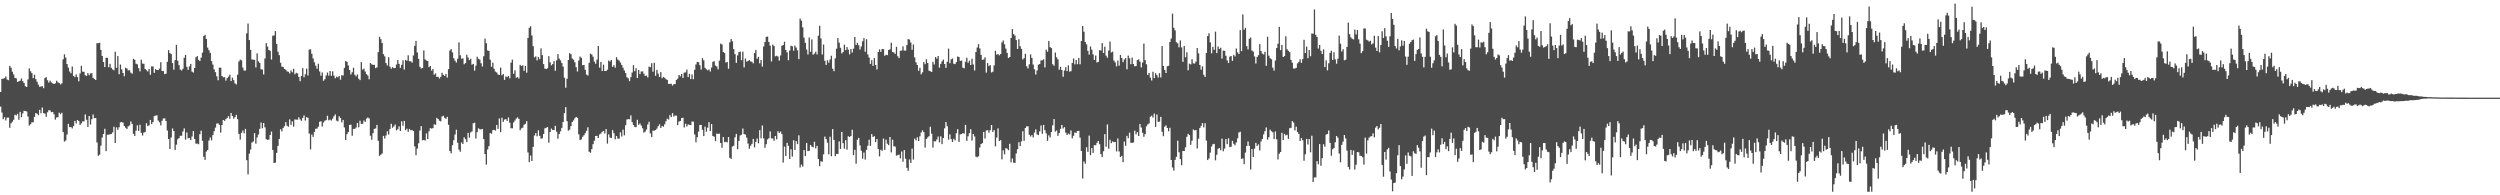 <?xml version="1.0" encoding="UTF-8"?>
<svg xmlns="http://www.w3.org/2000/svg" width="1920" height="150">
  <path d="M0 70.672h1v11.217H0zM1 60.534h1v25.882H1zM2 60.392h1v31.217H2zM3 59.983h1v30.017H3zM4 58.723h1v33.792H4zM5 61.084h1v29.283H5zM6 61.613h1v28.693H6zM7 50.542h1v47.599H7zM8 51.967h1v42.776H8zM9 55.056h1v38.415H9zM10 57.121h1v34.885H10zM11 59.805h1v28.315H11zM12 60.204h1v28.498H12zM13 62.916h1v24.504H13zM14 62.359h1v29.584H14zM15 61.960h1v23.957H15zM16 60.249h1v29.795H16zM17 62.312h1v24.793H17zM18 63.743h1v21.346H18zM19 66.241h1v19.057H19zM20 66.818h1v18.795H20zM21 60.993h1v28.513H21zM22 52.488h1v43.943H22zM23 54.728h1v40.711H23zM24 56.151h1v37.811H24zM25 59.992h1v33.953H25zM26 57.325h1v32.455H26zM27 60.752h1v26.106H27zM28 62.749h1v24.646H28zM29 65.043h1v23.434H29zM30 66.642h1v17.755H30zM31 66.382h1v20.620H31zM32 66.219h1v16.350H32zM33 67.754h1v19.205H33zM34 60.025h1v27.199H34zM35 59.242h1v30.481H35zM36 61.630h1v24.574H36zM37 63.420h1v21.204H37zM38 61.966h1v22.893H38zM39 63.269h1v22.876H39zM40 63.990h1v21.952H40zM41 64.494h1v23.246H41zM42 63.943h1v27.920H42zM43 62.015h1v28.216H43zM44 63.246h1v26.739H44zM45 63.805h1v22.715H45zM46 64.823h1v22.900H46zM47 64.050h1v22.515H47zM48 45.560h1v55.844H48zM49 41.733h1v67.000H49zM50 44.236h1v63.706H50zM51 49.200h1v54.139H51zM52 51.932h1v43.174H52zM53 54.884h1v42.752H53zM54 56.248h1v41.347H54zM55 51.028h1v47.613H55zM56 58.277h1v38.564H56zM57 59.261h1v33.628H57zM58 57.132h1v37.712H58zM59 59.227h1v32.930H59zM60 62.414h1v30.533H60zM61 56.430h1v39.573H61zM62 50.519h1v44.273H62zM63 55.015h1v38.212H63zM64 55.171h1v37.993H64zM65 57.805h1v30.080H65zM66 58.311h1v33.671H66zM67 56.098h1v41.373H67zM68 57.730h1v31.369H68zM69 56.394h1v39.260H69zM70 56.202h1v35.356H70zM71 59.756h1v28.172H71zM72 60.673h1v30.128H72zM73 61.428h1v29.135H73zM74 33.223h1v76.202H74zM75 33.113h1v86.531H75zM76 32.800h1v85.972H76zM77 38.310h1v73.575H77zM78 42.957h1v62.646H78zM79 47.610h1v55.315H79zM80 51.482h1v47.431H80zM81 44.344h1v71.741H81zM82 44.485h1v59.026H82zM83 51.671h1v51.769H83zM84 49.056h1v54.060H84zM85 52.084h1v50.764H85zM86 53.305h1v48.432H86zM87 53.965h1v43.394H87zM88 39.749h1v70.076H88zM89 52.091h1v45.734H89zM90 43.061h1v56.700H90zM91 56.984h1v40.780H91zM92 49.537h1v44.425H92zM93 53.312h1v40.391H93zM94 56.086h1v38.131H94zM95 58.499h1v38.274H95zM96 52.032h1v46.044H96zM97 52.605h1v46.392H97zM98 54.123h1v42.965H98zM99 53.875h1v42.490H99zM100 55.766h1v37.497H100zM101 56.603h1v38.562H101zM102 45.181h1v57.650H102zM103 45.944h1v58.469H103zM104 48.933h1v51.445H104zM105 49.422h1v46.831H105zM106 52.374h1v48.159H106zM107 54.813h1v40.983H107zM108 45.851h1v56.156H108zM109 48.792h1v55.296H109zM110 48.999h1v52.867H110zM111 52.946h1v48.354H111zM112 53.888h1v40.786H112zM113 54.870h1v41.925H113zM114 52.990h1v43.249H114zM115 57.381h1v34.744H115zM116 50.969h1v44.330H116zM117 51.036h1v42.690H117zM118 55.978h1v33.218H118zM119 53.021h1v35.779H119zM120 53.828h1v34.705H120zM121 53.820h1v38.772H121zM122 52.670h1v41.306H122zM123 47.782h1v48.541H123zM124 54.453h1v38.311H124zM125 54.645h1v36.317H125zM126 56.922h1v33.939H126zM127 56.503h1v36.404H127zM128 47.475h1v52.749H128zM129 38.478h1v68.264H129zM130 40.768h1v73.657H130zM131 41.536h1v64.041H131zM132 48.416h1v50.259H132zM133 53.523h1v47.073H133zM134 46.198h1v68.887H134zM135 34.448h1v76.674H135zM136 46.587h1v60.399H136zM137 50.060h1v55.952H137zM138 53.431h1v50.862H138zM139 54.124h1v50.119H139zM140 52.847h1v48.119H140zM141 44.405h1v54.188H141zM142 42.187h1v65.080H142zM143 51.279h1v50.456H143zM144 53.638h1v52.541H144zM145 51.015h1v54.899H145zM146 49.112h1v58.484H146zM147 54.987h1v49.863H147zM148 55.714h1v44.959H148zM149 52.249h1v54.434H149zM150 43.994h1v66.340H150zM151 43.080h1v67.206H151zM152 45.914h1v64.861H152zM153 46.892h1v56.202H153zM154 44.244h1v56.125H154zM155 40.381h1v67.741H155zM156 27.721h1v92.723H156zM157 26.722h1v96.077H157zM158 29.898h1v86.490H158zM159 36.578h1v78.657H159zM160 38.573h1v69.384H160zM161 40.674h1v64.933H161zM162 46.935h1v60.834H162zM163 49.539h1v54.219H163zM164 53.284h1v47.497H164zM165 55.375h1v42.637H165zM166 58.569h1v36.342H166zM167 61.643h1v33.051H167zM168 51.912h1v43.984H168zM169 52.012h1v49.849H169zM170 58.411h1v37.581H170zM171 59.361h1v32.793H171zM172 59.243h1v33.586H172zM173 61.885h1v29.588H173zM174 60.025h1v30.521H174zM175 58.884h1v30.313H175zM176 57.368h1v33.806H176zM177 62.254h1v24.544H177zM178 59.639h1v29.425H178zM179 61.551h1v29.558H179zM180 63.997h1v25.993H180zM181 64.793h1v23.442H181zM182 57.352h1v34.180H182zM183 47.185h1v55.672H183zM184 45.764h1v61.449H184zM185 46.346h1v55.705H185zM186 51.908h1v48.361H186zM187 54.207h1v48.175H187zM188 54.186h1v44.779H188zM189 25.590h1v97.424H189zM190 18.079h1v115.836H190zM191 30.771h1v87.235H191zM192 38.323h1v76.537H192zM193 45.678h1v63.845H193zM194 45.843h1v62.865H194zM195 45.960h1v56.306H195zM196 51.787h1v58.479H196zM197 40.938h1v64.692H197zM198 47.115h1v56.214H198zM199 48.353h1v50.623H199zM200 53.213h1v40.895H200zM201 53.387h1v45.132H201zM202 57.185h1v37.254H202zM203 44.944h1v52.834H203zM204 33.140h1v73.803H204zM205 35.780h1v71.639H205zM206 38.351h1v68.785H206zM207 39.017h1v64.639H207zM208 45.697h1v55.362H208zM209 27.429h1v87.736H209zM210 27.235h1v98.020H210zM211 23.842h1v100.969H211zM212 33.665h1v83.726H212zM213 39.727h1v72.364H213zM214 42.405h1v64.301H214zM215 48.166h1v51.155H215zM216 51.125h1v49.780H216zM217 51.481h1v46.783H217zM218 52.945h1v44.021H218zM219 53.493h1v40.293H219zM220 54.843h1v41.711H220zM221 55.106h1v42.227H221zM222 56.419h1v35.267H222zM223 54.077h1v41.854H223zM224 55.514h1v37.712H224zM225 52.767h1v44.523H225zM226 57.012h1v34.734H226zM227 55.912h1v35.941H227zM228 56.385h1v35.576H228zM229 59.101h1v30.983H229zM230 62.360h1v29.348H230zM231 58.385h1v34.381H231zM232 52.358h1v38.179H232zM233 59.315h1v29.318H233zM234 57.017h1v35.561H234zM235 52.704h1v37.235H235zM236 57.934h1v32.612H236zM237 38.105h1v64.436H237zM238 37.870h1v76.881H238zM239 41.292h1v62.025H239zM240 44.915h1v60.179H240zM241 47.795h1v53.551H241zM242 50.435h1v48.430H242zM243 52.807h1v45.976H243zM244 48.923h1v48.322H244zM245 54.901h1v38.649H245zM246 58.110h1v35.038H246zM247 55.659h1v41.466H247zM248 61.991h1v32.073H248zM249 60.811h1v31.896H249zM250 57.946h1v34.309H250zM251 55.731h1v33.198H251zM252 58.080h1v34.320H252zM253 54.504h1v37.343H253zM254 58.171h1v34.460H254zM255 54.771h1v36.378H255zM256 58.044h1v31.254H256zM257 60.105h1v27.763H257zM258 58.818h1v33.792H258zM259 59.366h1v33.850H259zM260 58.384h1v30.967H260zM261 61.209h1v29.369H261zM262 57.712h1v36.309H262zM263 57.987h1v34.131H263zM264 52.113h1v45.772H264zM265 46.890h1v60.662H265zM266 47.516h1v55.554H266zM267 50.259h1v51.241H267zM268 53.736h1v42.209H268zM269 57.179h1v38.562H269zM270 55.520h1v48.731H270zM271 51.996h1v47.043H271zM272 57.417h1v41.524H272zM273 58.642h1v39.291H273zM274 57.146h1v37.303H274zM275 60.431h1v37.363H275zM276 61.562h1v31.174H276zM277 47.718h1v47.399H277zM278 53.451h1v41.626H278zM279 52.743h1v39.842H279zM280 54.943h1v38.703H280zM281 56.956h1v34.110H281zM282 57.949h1v32.317H282zM283 60.875h1v30.086H283zM284 48.390h1v55.842H284zM285 49.366h1v57.899H285zM286 49.795h1v52.460H286zM287 49.793h1v49.184H287zM288 52.347h1v46.329H288zM289 51.727h1v44.202H289zM290 40.022h1v68.103H290zM291 28.287h1v91.371H291zM292 30.101h1v88.742H292zM293 33.086h1v84.796H293zM294 41.570h1v62.754H294zM295 43.332h1v63.060H295zM296 48.485h1v55.537H296zM297 50.281h1v50.524H297zM298 43.910h1v59.419H298zM299 51.218h1v47.973H299zM300 52.765h1v42.332H300zM301 51.564h1v46.556H301zM302 52.348h1v44.741H302zM303 52.245h1v43.396H303zM304 49.562h1v50.514H304zM305 46.128h1v53.173H305zM306 49.033h1v48.024H306zM307 52.128h1v48.474H307zM308 49.763h1v43.403H308zM309 46.353h1v50.252H309zM310 53.404h1v39.465H310zM311 45.956h1v54.023H311zM312 46.646h1v52.155H312zM313 42.423h1v58.775H313zM314 46.980h1v52.033H314zM315 47.126h1v52.990H315zM316 48.088h1v51.809H316zM317 42.603h1v58.027H317zM318 35.297h1v77.073H318zM319 31.426h1v87.767H319zM320 40.296h1v73.849H320zM321 45.142h1v64.923H321zM322 51.261h1v49.006H322zM323 52.668h1v44.207H323zM324 52.163h1v55.635H324zM325 38.739h1v68.730H325zM326 45.618h1v62.323H326zM327 46.446h1v56.039H327zM328 46.908h1v59.842H328zM329 51.622h1v49.238H329zM330 50.761h1v47.642H330zM331 54.209h1v44.569H331zM332 53.035h1v45.348H332zM333 57.363h1v38.121H333zM334 56.372h1v39.469H334zM335 59.132h1v31.366H335zM336 58.945h1v32.505H336zM337 60.329h1v32.412H337zM338 58.976h1v34.239H338zM339 55.868h1v33.606H339zM340 57.487h1v31.451H340zM341 58.377h1v32.130H341zM342 56.751h1v34.557H342zM343 59.520h1v30.227H343zM344 53.117h1v42.738H344zM345 38.806h1v77.107H345zM346 37.737h1v80.030H346zM347 40.229h1v71.355H347zM348 44.680h1v63.009H348zM349 46.632h1v56.697H349zM350 48.020h1v51.612H350zM351 45.091h1v64.511H351zM352 32.527h1v82.412H352zM353 42.457h1v74.057H353zM354 45.110h1v64.298H354zM355 44.786h1v65.749H355zM356 49.357h1v56.127H356zM357 48.440h1v58.440H357zM358 42.040h1v67.134H358zM359 44.191h1v57.835H359zM360 46.157h1v59.637H360zM361 45.112h1v56.562H361zM362 49.650h1v51.201H362zM363 49.052h1v45.636H363zM364 54.211h1v40.069H364zM365 50.419h1v55.942H365zM366 43.549h1v57.952H366zM367 45.213h1v53.323H367zM368 45.771h1v53.556H368zM369 48.605h1v50.784H369zM370 51.099h1v47.919H370zM371 43.215h1v63.609H371zM372 29.646h1v88.607H372zM373 33.187h1v93.252H373zM374 38.762h1v76.032H374zM375 39.092h1v73.196H375zM376 45.867h1v56.264H376zM377 51.291h1v51.411H377zM378 48.113h1v51.823H378zM379 52.825h1v46.920H379zM380 54.928h1v45.397H380zM381 55.639h1v40.315H381zM382 57.189h1v41.775H382zM383 57.611h1v33.371H383zM384 51.908h1v49.592H384zM385 57.827h1v32.607H385zM386 56.794h1v36.867H386zM387 61.339h1v30.505H387zM388 58.707h1v32.720H388zM389 59.217h1v33.669H389zM390 58.304h1v31.902H390zM391 60.165h1v34.094H391zM392 48.083h1v50.424H392zM393 45.825h1v52.736H393zM394 56.667h1v37.329H394zM395 54.005h1v38.567H395zM396 59.724h1v31.284H396zM397 59.196h1v30.909H397zM398 60.320h1v30.985H398zM399 49.813h1v50.219H399zM400 50.743h1v47.861H400zM401 50.113h1v47.953H401zM402 54.390h1v41.478H402zM403 50.599h1v44.489H403zM404 55.828h1v37.242H404zM405 29.098h1v87.973H405zM406 21.339h1v103.170H406zM407 20.174h1v99.266H407zM408 27.223h1v96.470H408zM409 35.464h1v77.327H409zM410 44.042h1v60.036H410zM411 43.286h1v58.963H411zM412 46.366h1v58.266H412zM413 43.706h1v56.410H413zM414 45.437h1v58.865H414zM415 37.193h1v69.286H415zM416 42.339h1v63.922H416zM417 49.199h1v53.731H417zM418 52.671h1v45.899H418zM419 53.029h1v45.057H419zM420 52.407h1v45.109H420zM421 43.185h1v66.363H421zM422 47.884h1v53.565H422zM423 50.166h1v48.549H423zM424 49.208h1v50.641H424zM425 46.929h1v52.887H425zM426 54.301h1v42.353H426zM427 46.314h1v54.836H427zM428 41.561h1v64.974H428zM429 45.026h1v57.887H429zM430 46.351h1v54.516H430zM431 48.456h1v49.767H431zM432 51.209h1v42.464H432zM433 59.651h1v27.228H433zM434 67.333h1v14.927H434zM435 60.519h1v32.574H435zM436 46.105h1v54.273H436zM437 40.836h1v58.768H437zM438 41.612h1v55.268H438zM439 44.879h1v48.748H439zM440 45.847h1v46.675H440zM441 47.838h1v42.968H441zM442 51.607h1v38.188H442zM443 54.881h1v35.636H443zM444 46.500h1v56.685H444zM445 43.442h1v64.182H445zM446 44.366h1v62.632H446zM447 50.080h1v54.996H447zM448 49.877h1v53.942H448zM449 53.644h1v48.658H449zM450 57.271h1v43.188H450zM451 58.026h1v39.760H451zM452 48.231h1v68.347H452zM453 41.151h1v76.172H453zM454 41.872h1v72.646H454zM455 43.564h1v67.161H455zM456 47.340h1v60.672H456zM457 48.928h1v55.482H457zM458 45.788h1v58.554H458zM459 35.300h1v70.669H459zM460 51.977h1v51.230H460zM461 47.548h1v55.011H461zM462 54.527h1v46.690H462zM463 49.644h1v50.911H463zM464 54.538h1v47.990H464zM465 54.547h1v44.589H465zM466 53.500h1v56.795H466zM467 46.470h1v56.729H467zM468 47.273h1v58.367H468zM469 46.044h1v59.976H469zM470 51.341h1v48.653H470zM471 50.068h1v52.293H471zM472 51.947h1v55.035H472zM473 43.892h1v60.558H473zM474 45.746h1v60.689H474zM475 46.515h1v59.922H475zM476 48.008h1v53.608H476zM477 49.873h1v55.000H477zM478 52.014h1v47.583H478zM479 54.094h1v49.860H479zM480 56.116h1v40.098H480zM481 59.288h1v32.521H481zM482 60.160h1v31.281H482zM483 62.312h1v29.359H483zM484 59.224h1v29.398H484zM485 55.718h1v38.096H485zM486 50.089h1v45.963H486zM487 54.694h1v42.804H487zM488 52.369h1v45.332H488zM489 59.914h1v32.116H489zM490 53.747h1v42.094H490zM491 56.877h1v37.951H491zM492 54.962h1v41.518H492zM493 54.771h1v43.753H493zM494 56.591h1v45.201H494zM495 58.306h1v42.803H495zM496 57.992h1v41.477H496zM497 59.426h1v36.179H497zM498 51.150h1v42.339H498zM499 51.623h1v50.817H499zM500 48.551h1v56.706H500zM501 55.033h1v45.318H501zM502 48.156h1v52.192H502zM503 58.190h1v41.655H503zM504 53.654h1v45.150H504zM505 56.497h1v40.481H505zM506 59.061h1v36.435H506zM507 55.387h1v42.907H507zM508 60.091h1v36.676H508zM509 59.045h1v38.268H509zM510 59.681h1v35.769H510zM511 60.793h1v32.300H511zM512 61.446h1v29.668H512zM513 64.391h1v27.435H513zM514 64.472h1v24.013H514zM515 64.315h1v25.632H515zM516 65.767h1v21.094H516zM517 64.728h1v24.747H517zM518 64.506h1v24.223H518zM519 61.374h1v27.472H519zM520 60.405h1v35.677H520zM521 57.576h1v35.766H521zM522 58.641h1v34.351H522zM523 56.824h1v33.890H523zM524 59.875h1v30.532H524zM525 55.780h1v42.100H525zM526 55.592h1v39.427H526zM527 53.463h1v43.663H527zM528 59.171h1v36.357H528zM529 56.802h1v39.073H529zM530 60.698h1v35.422H530zM531 57.156h1v36.161H531zM532 60.833h1v32.660H532zM533 53.601h1v49.682H533zM534 49.489h1v59.778H534zM535 47.513h1v57.865H535zM536 47.766h1v53.263H536zM537 50.002h1v45.967H537zM538 53.410h1v42.526H538zM539 44.644h1v55.048H539zM540 46.358h1v58.152H540zM541 52.082h1v45.221H541zM542 53.258h1v47.839H542zM543 53.988h1v44.075H543zM544 53.364h1v40.454H544zM545 54.931h1v45.732H545zM546 51.863h1v43.368H546zM547 47.522h1v56.910H547zM548 46.994h1v58.015H548zM549 50.304h1v58.071H549zM550 51.040h1v51.517H550zM551 53.237h1v49.646H551zM552 46.554h1v56.048H552zM553 33.471h1v76.329H553zM554 34.160h1v79.327H554zM555 39.958h1v65.254H555zM556 40.742h1v68.470H556zM557 48.023h1v60.867H557zM558 47.567h1v61.799H558zM559 52.798h1v52.405H559zM560 32.534h1v88.648H560zM561 29.986h1v92.075H561zM562 31.702h1v80.822H562zM563 37.699h1v74.228H563zM564 41.589h1v63.905H564zM565 48.281h1v54.587H565zM566 42.565h1v72.034H566zM567 40.041h1v68.151H567zM568 39.624h1v64.426H568zM569 46.176h1v57.253H569zM570 39.705h1v59.003H570zM571 51.744h1v51.197H571zM572 44.933h1v58.424H572zM573 47.315h1v58.426H573zM574 46.830h1v63.392H574zM575 46.114h1v68.127H575zM576 47.150h1v64.806H576zM577 47.416h1v63.056H577zM578 48.659h1v58.037H578zM579 40.789h1v72.354H579zM580 38.350h1v70.641H580zM581 45.131h1v61.240H581zM582 43.603h1v66.473H582zM583 48.651h1v51.335H583zM584 46.101h1v60.114H584zM585 51.148h1v45.265H585zM586 35.705h1v70.551H586zM587 32.291h1v81.218H587zM588 28.308h1v82.434H588zM589 28.112h1v79.011H589zM590 32.220h1v73.947H590zM591 35.056h1v65.869H591zM592 47.225h1v59.050H592zM593 34.206h1v72.212H593zM594 35.401h1v72.758H594zM595 43.245h1v61.205H595zM596 42.779h1v64.215H596zM597 43.405h1v57.409H597zM598 46.564h1v55.571H598zM599 42.583h1v58.465H599zM600 35.165h1v67.834H600zM601 34.571h1v90.304H601zM602 32.014h1v80.592H602zM603 38.371h1v81.391H603zM604 40.233h1v69.466H604zM605 46.241h1v65.784H605zM606 38.765h1v83.342H606zM607 35.125h1v79.504H607zM608 35.548h1v84.698H608zM609 38.907h1v68.798H609zM610 34.953h1v80.220H610zM611 36.559h1v71.825H611zM612 38.672h1v72.008H612zM613 45.429h1v58.515H613zM614 14.262h1v114.352H614zM615 15.857h1v110.552H615zM616 21.007h1v106.940H616zM617 28.884h1v86.368H617zM618 32.876h1v87.026H618zM619 38.067h1v71.724H619zM620 41.834h1v74.243H620zM621 28.748h1v87.070H621zM622 39.714h1v71.613H622zM623 30.255h1v82.401H623zM624 41.970h1v71.139H624zM625 41.143h1v67.734H625zM626 39.685h1v74.279H626zM627 41.760h1v70.249H627zM628 27.375h1v94.812H628zM629 19.755h1v107.828H629zM630 29.526h1v94.319H630zM631 41.816h1v82.415H631zM632 34.210h1v84.343H632zM633 46.672h1v58.249H633zM634 49.859h1v56.920H634zM635 46.308h1v63.254H635zM636 48.123h1v70.427H636zM637 45.655h1v59.355H637zM638 42.794h1v77.242H638zM639 52.737h1v46.376H639zM640 54.669h1v52.799H640zM641 44.791h1v75.101H641zM642 37.400h1v80.834H642zM643 29.224h1v89.016H643zM644 32.780h1v75.807H644zM645 36.684h1v77.689H645zM646 41.010h1v60.320H646zM647 39.975h1v69.989H647zM648 34.307h1v79.837H648zM649 38.479h1v69.129H649zM650 36.162h1v78.736H650zM651 38.145h1v66.530H651zM652 41.772h1v63.444H652zM653 37.677h1v66.742H653zM654 40.349h1v59.266H654zM655 37.371h1v81.711H655zM656 28.363h1v86.661H656zM657 34.557h1v91.171H657zM658 32.892h1v74.440H658zM659 34.693h1v71.177H659zM660 38.020h1v73.663H660zM661 35.682h1v80.138H661zM662 31.744h1v90.117H662zM663 29.336h1v87.790H663zM664 39.713h1v82.794H664zM665 30.130h1v84.904H665zM666 41.808h1v70.080H666zM667 44.207h1v63.060H667zM668 49.069h1v62.942H668zM669 46.219h1v56.774H669zM670 50.598h1v54.665H670zM671 44.631h1v59.894H671zM672 49.867h1v59.250H672zM673 53.280h1v53.495H673zM674 39.940h1v74.542H674zM675 37.954h1v82.183H675zM676 39.841h1v75.187H676zM677 37.640h1v78.137H677zM678 37.726h1v68.648H678zM679 42.807h1v72.356H679zM680 42.059h1v65.206H680zM681 42.341h1v68.049H681zM682 38.398h1v73.075H682zM683 37.817h1v67.418H683zM684 32.799h1v84.253H684zM685 39.916h1v67.423H685zM686 40.300h1v72.047H686zM687 41.378h1v71.212H687zM688 35.966h1v83.532H688zM689 43.220h1v75.987H689zM690 44.668h1v73.998H690zM691 39.002h1v82.628H691zM692 38.810h1v77.573H692zM693 35.562h1v88.593H693zM694 38.784h1v76.482H694zM695 38.918h1v82.974H695zM696 34.627h1v94.295H696zM697 30.017h1v101.170H697zM698 30.434h1v92.016H698zM699 32.690h1v92.462H699zM700 38.232h1v75.880H700zM701 34.138h1v88.452H701zM702 44.080h1v62.361H702zM703 47.880h1v59.956H703zM704 49.926h1v55.527H704zM705 54.375h1v53.900H705zM706 52.050h1v52.655H706zM707 57.081h1v44.671H707zM708 55.564h1v44.553H708zM709 47.609h1v53.932H709zM710 49.327h1v64.025H710zM711 45.514h1v61.204H711zM712 48.369h1v57.186H712zM713 54.255h1v50.360H713zM714 54.724h1v42.587H714zM715 55.226h1v47.447H715zM716 47.392h1v65.961H716zM717 49.531h1v58.983H717zM718 43.840h1v64.739H718zM719 45.038h1v62.139H719zM720 43.019h1v61.839H720zM721 51.934h1v57.386H721zM722 49.107h1v55.601H722zM723 47.159h1v63.520H723zM724 45.751h1v60.239H724zM725 49.128h1v49.436H725zM726 52.099h1v41.667H726zM727 47.450h1v49.547H727zM728 37.322h1v69.917H728zM729 48.580h1v54.648H729zM730 45.557h1v61.310H730zM731 44.882h1v64.174H731zM732 48.900h1v57.690H732zM733 49.259h1v58.583H733zM734 47.734h1v54.632H734zM735 43.364h1v55.838H735zM736 43.817h1v65.171H736zM737 46.760h1v56.481H737zM738 46.465h1v56.503H738zM739 51.967h1v50.266H739zM740 52.496h1v50.098H740zM741 47.392h1v48.517H741zM742 44.344h1v63.855H742zM743 48.191h1v56.499H743zM744 46.657h1v55.644H744zM745 49.901h1v49.304H745zM746 45.073h1v62.805H746zM747 49.500h1v53.354H747zM748 54.115h1v50.714H748zM749 39.998h1v80.290H749zM750 36.498h1v84.267H750zM751 33.888h1v86.165H751zM752 37.186h1v76.125H752zM753 42.117h1v68.463H753zM754 45.998h1v63.919H754zM755 45.683h1v55.623H755zM756 44.040h1v62.412H756zM757 55.782h1v44.460H757zM758 48.453h1v51.549H758zM759 50.814h1v51.091H759zM760 49.951h1v49.999H760zM761 55.650h1v40.366H761zM762 55.060h1v46.257H762zM763 50.223h1v49.683H763zM764 38.971h1v73.438H764zM765 42.045h1v63.568H765zM766 41.536h1v57.091H766zM767 42.471h1v65.754H767zM768 41.499h1v66.114H768zM769 32.623h1v89.790H769zM770 31.096h1v84.352H770zM771 34.005h1v84.502H771zM772 37.338h1v76.477H772zM773 40.586h1v73.618H773zM774 44.574h1v70.800H774zM775 43.774h1v66.646H775zM776 29.180h1v95.475H776zM777 22.337h1v99.372H777zM778 26.205h1v98.741H778zM779 27.317h1v97.740H779zM780 30.781h1v87.080H780zM781 37.582h1v77.014H781zM782 30.133h1v79.089H782zM783 35.537h1v76.734H783zM784 37.525h1v71.073H784zM785 45.678h1v55.141H785zM786 44.694h1v63.417H786zM787 41.268h1v57.022H787zM788 50.890h1v46.138H788zM789 52.535h1v44.481H789zM790 49.417h1v54.062H790zM791 41.778h1v63.095H791zM792 44.503h1v59.237H792zM793 49.573h1v56.019H793zM794 53.209h1v48.557H794zM795 57.250h1v42.133H795zM796 54.117h1v49.173H796zM797 49.712h1v54.078H797zM798 49.145h1v51.726H798zM799 46.460h1v49.906H799zM800 46.286h1v56.497H800zM801 45.528h1v50.432H801zM802 51.785h1v48.203H802zM803 38.160h1v64.308H803zM804 39.720h1v68.449H804zM805 31.445h1v72.485H805zM806 36.210h1v69.385H806zM807 36.987h1v64.435H807zM808 49.348h1v46.916H808zM809 50.481h1v40.912H809zM810 40.347h1v60.747H810zM811 44.047h1v56.197H811zM812 45.559h1v58.793H812zM813 53.560h1v48.704H813zM814 51.322h1v47.664H814zM815 53.783h1v42.171H815zM816 58.915h1v39.790H816zM817 54.119h1v43.527H817zM818 51.559h1v50.293H818zM819 54.626h1v49.035H819zM820 50.188h1v52.345H820zM821 54.966h1v48.239H821zM822 54.680h1v45.511H822zM823 48.394h1v57.868H823zM824 44.882h1v59.420H824zM825 49.395h1v52.349H825zM826 46.092h1v55.962H826zM827 49.306h1v51.291H827zM828 44.501h1v56.000H828zM829 49.331h1v56.372H829zM830 31.491h1v84.501H830zM831 19.961h1v117.132H831zM832 24.379h1v99.651H832zM833 32.241h1v93.515H833zM834 34.113h1v79.004H834zM835 39.066h1v77.554H835zM836 41.909h1v62.207H836zM837 35.682h1v83.438H837zM838 38.160h1v75.534H838zM839 41.756h1v75.703H839zM840 46.067h1v65.378H840zM841 42.657h1v68.906H841zM842 47.955h1v61.742H842zM843 47.513h1v60.788H843zM844 38.557h1v72.252H844zM845 38.758h1v79.591H845zM846 33.150h1v87.480H846zM847 40.693h1v75.458H847zM848 35.905h1v67.103H848zM849 42.730h1v69.907H849zM850 44.277h1v51.322H850zM851 38.793h1v75.414H851zM852 31.888h1v75.460H852zM853 40.285h1v69.681H853zM854 39.697h1v68.906H854zM855 46.447h1v62.738H855zM856 47.930h1v61.060H856zM857 51.006h1v65.340H857zM858 46.501h1v59.900H858zM859 50.440h1v65.883H859zM860 42.200h1v78.388H860zM861 44.556h1v75.134H861zM862 47.713h1v76.839H862zM863 45.651h1v63.036H863zM864 44.650h1v67.304H864zM865 53.204h1v51.126H865zM866 42.686h1v63.485H866zM867 44.726h1v57.151H867zM868 49.312h1v60.350H868zM869 44.222h1v65.503H869zM870 49.199h1v60.193H870zM871 50.930h1v49.408H871zM872 50.694h1v52.549H872zM873 46.122h1v55.379H873zM874 45.522h1v58.902H874zM875 47.365h1v47.862H875zM876 51.765h1v46.206H876zM877 48.025h1v53.932H877zM878 33.507h1v71.542H878zM879 46.170h1v56.830H879zM880 49.357h1v47.672H880zM881 57.570h1v37.987H881zM882 55.989h1v38.786H882zM883 59.617h1v30.103H883zM884 61.795h1v27.049H884zM885 55.092h1v35.243H885zM886 59.952h1v27.270H886zM887 56.237h1v41.182H887zM888 57.703h1v30.274H888zM889 59.522h1v34.073H889zM890 56.165h1v37.206H890zM891 59.515h1v30.250H891zM892 35.362h1v65.847H892zM893 50.680h1v53.922H893zM894 53.668h1v43.621H894zM895 56.050h1v40.186H895zM896 50.839h1v47.488H896zM897 50.535h1v50.261H897zM898 32.233h1v65.918H898zM899 29.614h1v93.272H899zM900 10.443h1v118.230H900zM901 21.361h1v109.653H901zM902 23.342h1v99.450H902zM903 32.418h1v87.999H903zM904 33.262h1v74.763H904zM905 36.347h1v80.586H905zM906 31.064h1v91.127H906zM907 36.395h1v90.489H907zM908 47.502h1v68.397H908zM909 35.281h1v80.688H909zM910 44.001h1v69.136H910zM911 40.170h1v64.874H911zM912 53.971h1v48.850H912zM913 48.900h1v54.878H913zM914 49.456h1v61.748H914zM915 45.521h1v62.521H915zM916 48.659h1v50.755H916zM917 48.842h1v51.289H917zM918 47.298h1v52.574H918zM919 36.923h1v77.086H919zM920 40.984h1v65.558H920zM921 49.863h1v48.500H921zM922 53.519h1v43.128H922zM923 50.919h1v43.607H923zM924 57.468h1v40.377H924zM925 59.151h1v35.472H925zM926 40.664h1v67.316H926zM927 27.745h1v95.207H927zM928 25.564h1v96.119H928zM929 32.579h1v84.669H929zM930 40.957h1v71.638H930zM931 35.954h1v74.819H931zM932 38.303h1v72.169H932zM933 24.280h1v98.859H933zM934 40.736h1v78.086H934zM935 35.672h1v78.597H935zM936 37.590h1v76.014H936zM937 36.662h1v78.703H937zM938 45.012h1v61.491H938zM939 38.842h1v77.341H939zM940 39.045h1v75.056H940zM941 42.789h1v63.990H941zM942 46.372h1v64.308H942zM943 48.385h1v57.870H943zM944 43.499h1v69.476H944zM945 43.031h1v69.679H945zM946 46.706h1v61.464H946zM947 42.089h1v68.341H947zM948 43.332h1v68.277H948zM949 37.196h1v72.262H949zM950 40.220h1v66.059H950zM951 41.544h1v60.254H951zM952 23.070h1v78.085H952zM953 39.274h1v82.699H953zM954 11.133h1v110.559H954zM955 22.866h1v103.249H955zM956 21.329h1v95.860H956zM957 35.411h1v76.777H957zM958 37.913h1v70.730H958zM959 29.738h1v82.296H959zM960 28.872h1v101.349H960zM961 38.793h1v75.738H961zM962 39.654h1v80.933H962zM963 43.297h1v70.893H963zM964 48.820h1v60.892H964zM965 43.723h1v68.368H965zM966 42.392h1v68.508H966zM967 33.897h1v81.667H967zM968 39.172h1v69.485H968zM969 41.181h1v65.502H969zM970 41.797h1v61.398H970zM971 39.775h1v60.923H971zM972 50.528h1v47.343H972zM973 28.204h1v78.986H973zM974 42.737h1v62.687H974zM975 44.677h1v54.886H975zM976 45.532h1v55.266H976zM977 51.902h1v49.658H977zM978 54.228h1v52.557H978zM979 46.454h1v54.528H979zM980 36.905h1v70.077H980zM981 33.512h1v88.957H981zM982 20.656h1v97.389H982zM983 38.497h1v78.257H983zM984 34.521h1v67.457H984zM985 43.796h1v63.738H985zM986 43.065h1v59.769H986zM987 27.867h1v76.109H987zM988 37.846h1v65.633H988zM989 39.069h1v67.576H989zM990 40.030h1v58.474H990zM991 46.028h1v52.133H991zM992 48.182h1v44.774H992zM993 52.630h1v41.453H993zM994 52.556h1v47.570H994zM995 52.119h1v45.161H995zM996 48.707h1v52.622H996zM997 47.537h1v55.293H997zM998 45.515h1v62.703H998zM999 48.234h1v57.793H999zM1000 45.431h1v62.285H1000zM1001 30.574h1v92.875H1001zM1002 40.691h1v77.847H1002zM1003 35.789h1v70.846H1003zM1004 44.690h1v66.289H1004zM1005 38.519h1v68.219H1005zM1006 43.171h1v73.778H1006zM1007 25.699h1v78.565H1007zM1008 25.910h1v113.852H1008zM1009 7.280h1v129.012H1009zM1010 26.776h1v109.422H1010zM1011 28.413h1v95.337H1011zM1012 37.268h1v88.863H1012zM1013 34.559h1v76.060H1013zM1014 39.037h1v88.287H1014zM1015 41.447h1v80.024H1015zM1016 37.886h1v72.897H1016zM1017 51.482h1v61.220H1017zM1018 46.345h1v57.042H1018zM1019 54.062h1v48.773H1019zM1020 48.607h1v51.568H1020zM1021 40.600h1v69.100H1021zM1022 38.964h1v80.656H1022zM1023 46.086h1v68.549H1023zM1024 40.102h1v73.617H1024zM1025 45.638h1v63.613H1025zM1026 48.910h1v55.539H1026zM1027 45.143h1v60.636H1027zM1028 27.349h1v90.577H1028zM1029 33.543h1v91.152H1029zM1030 39.553h1v71.730H1030zM1031 37.855h1v70.874H1031zM1032 46.292h1v57.364H1032zM1033 45.865h1v60.482H1033zM1034 36.046h1v79.632H1034zM1035 17.365h1v110.845H1035zM1036 26.262h1v103.880H1036zM1037 28.730h1v86.394H1037zM1038 29.797h1v89.120H1038zM1039 30.326h1v85.249H1039zM1040 22.740h1v107.468H1040zM1041 26.483h1v100.019H1041zM1042 23.009h1v93.727H1042zM1043 30.185h1v86.820H1043zM1044 33.535h1v86.094H1044zM1045 40.830h1v78.952H1045zM1046 39.271h1v81.444H1046zM1047 21.886h1v104.511H1047zM1048 21.881h1v83.807H1048zM1049 30.473h1v87.501H1049zM1050 31.003h1v76.766H1050zM1051 31.974h1v73.743H1051zM1052 31.286h1v73.585H1052zM1053 34.098h1v70.431H1053zM1054 33.305h1v69.024H1054zM1055 27.462h1v77.986H1055zM1056 36.574h1v61.446H1056zM1057 39.146h1v57.627H1057zM1058 27.669h1v71.678H1058zM1059 40.214h1v57.903H1059zM1060 34.622h1v60.587H1060zM1061 23.990h1v102.679H1061zM1062 29.137h1v106.582H1062zM1063 21.607h1v95.132H1063zM1064 27.879h1v94.677H1064zM1065 31.265h1v83.510H1065zM1066 35.933h1v77.590H1066zM1067 27.855h1v103.826H1067zM1068 10.004h1v127.906H1068zM1069 14.563h1v132.386H1069zM1070 19.030h1v121.558H1070zM1071 35.394h1v104.783H1071zM1072 37.245h1v95.752H1072zM1073 29.855h1v89.389H1073zM1074 38.641h1v72.876H1074zM1075 35.622h1v91.974H1075zM1076 30.954h1v106.732H1076zM1077 35.096h1v100.541H1077zM1078 31.453h1v98.720H1078zM1079 43.409h1v75.999H1079zM1080 49.745h1v76.105H1080zM1081 43.509h1v73.581H1081zM1082 33.606h1v85.986H1082zM1083 32.332h1v87.756H1083zM1084 30.859h1v104.234H1084zM1085 30.409h1v85.805H1085zM1086 46.730h1v70.911H1086zM1087 41.584h1v76.565H1087zM1088 38.276h1v73.204H1088zM1089 37.650h1v75.810H1089zM1090 28.841h1v87.392H1090zM1091 41.069h1v87.721H1091zM1092 43.579h1v64.743H1092zM1093 51.715h1v53.196H1093zM1094 43.699h1v60.417H1094zM1095 22.042h1v112.511H1095zM1096 24.067h1v96.604H1096zM1097 24.500h1v96.207H1097zM1098 43.597h1v73.474H1098zM1099 52.016h1v46.737H1099zM1100 48.564h1v55.249H1100zM1101 46.348h1v53.965H1101zM1102 27.923h1v92.736H1102zM1103 26.918h1v90.084H1103zM1104 31.456h1v83.226H1104zM1105 42.131h1v74.917H1105zM1106 43.684h1v67.454H1106zM1107 50.921h1v55.281H1107zM1108 22.607h1v88.100H1108zM1109 34.911h1v74.020H1109zM1110 43.959h1v70.618H1110zM1111 41.129h1v71.277H1111zM1112 47.988h1v68.067H1112zM1113 53.573h1v53.148H1113zM1114 53.238h1v48.626H1114zM1115 36.376h1v73.332H1115zM1116 40.235h1v66.086H1116zM1117 18.303h1v100.849H1117zM1118 19.652h1v94.584H1118zM1119 34.429h1v89.855H1119zM1120 41.851h1v79.849H1120zM1121 43.776h1v70.051H1121zM1122 37.681h1v78.220H1122zM1123 50.152h1v58.001H1123zM1124 45.471h1v54.253H1124zM1125 47.600h1v50.773H1125zM1126 52.472h1v48.179H1126zM1127 53.989h1v43.396H1127zM1128 54.285h1v43.651H1128zM1129 37.330h1v81.534H1129zM1130 18.787h1v99.770H1130zM1131 20.089h1v104.438H1131zM1132 27.195h1v74.830H1132zM1133 36.237h1v65.008H1133zM1134 36.303h1v61.969H1134zM1135 30.394h1v70.460H1135zM1136 36.496h1v78.752H1136zM1137 32.507h1v82.172H1137zM1138 32.738h1v76.141H1138zM1139 32.054h1v77.533H1139zM1140 36.261h1v67.510H1140zM1141 41.652h1v64.082H1141zM1142 40.153h1v65.754H1142zM1143 25.211h1v91.238H1143zM1144 16.944h1v101.470H1144zM1145 21.856h1v95.070H1145zM1146 37.421h1v69.242H1146zM1147 43.603h1v64.197H1147zM1148 45.720h1v59.170H1148zM1149 44.541h1v71.724H1149zM1150 41.755h1v70.888H1150zM1151 42.560h1v61.949H1151zM1152 50.063h1v45.935H1152zM1153 51.909h1v38.562H1153zM1154 55.026h1v36.506H1154zM1155 59.575h1v31.916H1155zM1156 48.861h1v57.569H1156zM1157 44.661h1v60.353H1157zM1158 42.328h1v57.027H1158zM1159 46.598h1v47.888H1159zM1160 46.181h1v53.362H1160zM1161 46.853h1v58.551H1161zM1162 44.170h1v71.629H1162zM1163 40.507h1v78.621H1163zM1164 34.893h1v71.417H1164zM1165 36.298h1v71.628H1165zM1166 31.546h1v79.214H1166zM1167 38.059h1v70.951H1167zM1168 40.494h1v68.843H1168zM1169 38.075h1v82.289H1169zM1170 19.678h1v106.431H1170zM1171 12.663h1v117.488H1171zM1172 22.989h1v106.041H1172zM1173 29.659h1v94.821H1173zM1174 39.702h1v79.618H1174zM1175 43.558h1v66.310H1175zM1176 22.553h1v101.750H1176zM1177 15.469h1v113.003H1177zM1178 27.013h1v105.158H1178zM1179 30.189h1v94.860H1179zM1180 28.843h1v101.561H1180zM1181 35.245h1v85.116H1181zM1182 35.913h1v77.096H1182zM1183 23.875h1v97.644H1183zM1184 34.759h1v80.750H1184zM1185 36.538h1v73.341H1185zM1186 36.046h1v73.848H1186zM1187 35.462h1v79.347H1187zM1188 33.983h1v82.564H1188zM1189 45.143h1v71.725H1189zM1190 17.843h1v122.295H1190zM1191 28.123h1v109.561H1191zM1192 35.002h1v96.186H1192zM1193 38.481h1v91.045H1193zM1194 34.557h1v90.817H1194zM1195 36.925h1v72.266H1195zM1196 44.623h1v67.597H1196zM1197 35.014h1v78.428H1197zM1198 26.777h1v93.919H1198zM1199 34.998h1v82.370H1199zM1200 34.121h1v75.546H1200zM1201 41.535h1v67.049H1201zM1202 40.865h1v68.188H1202zM1203 22.111h1v103.726H1203zM1204 16.189h1v102.440H1204zM1205 13.904h1v100.669H1205zM1206 19.395h1v97.426H1206zM1207 18.559h1v93.202H1207zM1208 30.321h1v74.507H1208zM1209 36.013h1v71.155H1209zM1210 36.262h1v77.999H1210zM1211 30.454h1v77.879H1211zM1212 30.603h1v70.144H1212zM1213 31.112h1v66.116H1213zM1214 29.236h1v73.205H1214zM1215 32.073h1v74.725H1215zM1216 39.762h1v59.255H1216zM1217 27.392h1v95.790H1217zM1218 34.605h1v82.117H1218zM1219 44.318h1v73.826H1219zM1220 50.573h1v69.218H1220zM1221 47.457h1v60.690H1221zM1222 47.046h1v58.681H1222zM1223 48.448h1v59.871H1223zM1224 40.431h1v68.368H1224zM1225 32.696h1v91.146H1225zM1226 18.118h1v108.585H1226zM1227 22.743h1v102.642H1227zM1228 24.490h1v102.039H1228zM1229 29.730h1v83.744H1229zM1230 25.068h1v107.986H1230zM1231 29.509h1v86.359H1231zM1232 26.911h1v80.737H1232zM1233 31.246h1v66.692H1233zM1234 36.963h1v58.073H1234zM1235 43.044h1v53.705H1235zM1236 46.948h1v46.853H1236zM1237 23.303h1v111.456H1237zM1238 32.723h1v88.175H1238zM1239 38.060h1v67.067H1239zM1240 40.176h1v69.207H1240zM1241 43.118h1v58.532H1241zM1242 46.805h1v46.211H1242zM1243 36.209h1v58.488H1243zM1244 41.905h1v78.804H1244zM1245 40.638h1v65.647H1245zM1246 39.577h1v68.721H1246zM1247 45.464h1v63.297H1247zM1248 47.972h1v62.847H1248zM1249 47.208h1v58.149H1249zM1250 24.068h1v79.275H1250zM1251 24.124h1v89.603H1251zM1252 20.157h1v99.544H1252zM1253 23.305h1v93.780H1253zM1254 27.354h1v79.062H1254zM1255 35.421h1v76.921H1255zM1256 40.359h1v70.692H1256zM1257 34.958h1v88.018H1257zM1258 45.601h1v68.872H1258zM1259 37.770h1v70.668H1259zM1260 41.358h1v57.420H1260zM1261 44.527h1v53.865H1261zM1262 46.664h1v49.538H1262zM1263 50.197h1v57.380H1263zM1264 31.915h1v86.539H1264zM1265 20.379h1v92.249H1265zM1266 22.226h1v87.602H1266zM1267 34.117h1v73.301H1267zM1268 38.815h1v68.751H1268zM1269 46.957h1v61.529H1269zM1270 42.270h1v69.863H1270zM1271 42.859h1v69.697H1271zM1272 29.368h1v81.697H1272zM1273 32.636h1v74.051H1273zM1274 26.888h1v78.799H1274zM1275 27.454h1v78.493H1275zM1276 35.351h1v68.224H1276zM1277 23.617h1v90.722H1277zM1278 22.759h1v100.826H1278zM1279 26.735h1v97.267H1279zM1280 29.918h1v89.377H1280zM1281 34.916h1v84.018H1281zM1282 41.595h1v72.898H1282zM1283 27.785h1v90.653H1283zM1284 29.112h1v91.048H1284zM1285 28.017h1v89.618H1285zM1286 14.096h1v106.897H1286zM1287 28.944h1v89.959H1287zM1288 32.439h1v76.786H1288zM1289 36.255h1v76.406H1289zM1290 37.610h1v78.438H1290zM1291 26.742h1v87.829H1291zM1292 30.241h1v79.817H1292zM1293 26.898h1v88.713H1293zM1294 28.908h1v80.858H1294zM1295 36.446h1v81.361H1295zM1296 39.061h1v76.418H1296zM1297 44.621h1v63.247H1297zM1298 33.479h1v78.022H1298zM1299 31.084h1v76.455H1299zM1300 33.045h1v83.082H1300zM1301 33.023h1v81.468H1301zM1302 37.055h1v78.831H1302zM1303 37.221h1v70.451H1303zM1304 43.941h1v71.635H1304zM1305 24.128h1v89.648H1305zM1306 27.650h1v92.636H1306zM1307 33.438h1v85.664H1307zM1308 38.758h1v77.727H1308zM1309 42.054h1v70.771H1309zM1310 36.930h1v71.271H1310zM1311 42.076h1v69.419H1311zM1312 29.811h1v92.074H1312zM1313 23.065h1v106.478H1313zM1314 30.144h1v96.735H1314zM1315 26.594h1v84.947H1315zM1316 43.012h1v71.645H1316zM1317 37.155h1v78.125H1317zM1318 38.252h1v77.285H1318zM1319 31.766h1v85.175H1319zM1320 35.392h1v81.135H1320zM1321 43.264h1v72.342H1321zM1322 43.812h1v74.615H1322zM1323 47.362h1v70.287H1323zM1324 48.967h1v60.625H1324zM1325 29.056h1v94.099H1325zM1326 18.101h1v110.503H1326zM1327 23.946h1v105.771H1327zM1328 20.602h1v103.640H1328zM1329 26.555h1v87.409H1329zM1330 36.240h1v74.168H1330zM1331 32.946h1v72.605H1331zM1332 31.285h1v94.393H1332zM1333 23.264h1v95.068H1333zM1334 28.521h1v90.630H1334zM1335 24.194h1v95.116H1335zM1336 23.587h1v91.123H1336zM1337 24.705h1v91.949H1337zM1338 23.703h1v82.887H1338zM1339 23.495h1v97.338H1339zM1340 32.993h1v81.085H1340zM1341 39.656h1v78.253H1341zM1342 37.755h1v83.536H1342zM1343 42.019h1v65.619H1343zM1344 44.993h1v70.600H1344zM1345 37.749h1v79.757H1345zM1346 39.829h1v85.940H1346zM1347 36.571h1v73.065H1347zM1348 41.668h1v75.142H1348zM1349 41.454h1v64.851H1349zM1350 45.324h1v63.994H1350zM1351 47.362h1v68.892H1351zM1352 28.113h1v104.366H1352zM1353 26.167h1v101.164H1353zM1354 30.045h1v91.848H1354zM1355 35.982h1v80.023H1355zM1356 34.275h1v77.451H1356zM1357 38.732h1v67.518H1357zM1358 38.982h1v60.663H1358zM1359 42.017h1v67.789H1359zM1360 46.326h1v64.991H1360zM1361 35.193h1v73.659H1361zM1362 47.375h1v59.445H1362zM1363 45.057h1v56.693H1363zM1364 48.991h1v59.355H1364zM1365 51.671h1v52.116H1365zM1366 46.319h1v69.892H1366zM1367 51.930h1v66.351H1367zM1368 53.183h1v54.821H1368zM1369 47.057h1v61.896H1369zM1370 50.471h1v59.167H1370zM1371 48.073h1v58.933H1371zM1372 32.818h1v78.488H1372zM1373 33.675h1v89.744H1373zM1374 34.367h1v72.655H1374zM1375 43.052h1v73.058H1375zM1376 45.025h1v59.751H1376zM1377 46.563h1v58.508H1377zM1378 48.110h1v63.985H1378zM1379 39.822h1v83.543H1379zM1380 18.767h1v120.785H1380zM1381 13.178h1v119.703H1381zM1382 27.036h1v104.456H1382zM1383 33.317h1v85.974H1383zM1384 40.130h1v69.783H1384zM1385 36.701h1v75.933H1385zM1386 20.521h1v114.991H1386zM1387 13.372h1v110.956H1387zM1388 23.670h1v100.083H1388zM1389 18.233h1v99.900H1389zM1390 31.854h1v81.023H1390zM1391 30.948h1v85.403H1391zM1392 41.216h1v67.759H1392zM1393 34.361h1v89.252H1393zM1394 36.061h1v84.931H1394zM1395 24.625h1v94.933H1395zM1396 33.309h1v87.981H1396zM1397 40.433h1v75.817H1397zM1398 37.616h1v79.546H1398zM1399 33.925h1v72.602H1399zM1400 35.277h1v80.870H1400zM1401 35.508h1v76.409H1401zM1402 37.716h1v77.280H1402zM1403 41.181h1v73.221H1403zM1404 43.261h1v62.037H1404zM1405 44.752h1v68.923H1405zM1406 19.574h1v99.687H1406zM1407 15.261h1v131.989H1407zM1408 10.737h1v130.840H1408zM1409 23.751h1v113.122H1409zM1410 23.961h1v109.177H1410zM1411 26.971h1v98.461H1411zM1412 23.802h1v109.381H1412zM1413 29.238h1v105.711H1413zM1414 13.515h1v102.510H1414zM1415 32.951h1v93.395H1415zM1416 29.824h1v91.156H1416zM1417 33.272h1v90.708H1417zM1418 40.267h1v85.423H1418zM1419 27.135h1v98.870H1419zM1420 12.584h1v126.935H1420zM1421 19.177h1v120.479H1421zM1422 24.570h1v92.705H1422zM1423 35.470h1v88.491H1423zM1424 34.675h1v80.690H1424zM1425 32.421h1v75.873H1425zM1426 16.782h1v110.064H1426zM1427 32.888h1v81.141H1427zM1428 42.019h1v83.421H1428zM1429 41.755h1v74.472H1429zM1430 45.839h1v66.927H1430zM1431 48.285h1v74.508H1431zM1432 47.212h1v72.983H1432zM1433 21.539h1v104.155H1433zM1434 16.242h1v131.006H1434zM1435 5.036h1v142.211H1435zM1436 16.342h1v126.891H1436zM1437 21.962h1v125.290H1437zM1438 30.698h1v98.389H1438zM1439 32.415h1v97.099H1439zM1440 23.801h1v97.804H1440zM1441 27.462h1v97.743H1441zM1442 32.000h1v105.178H1442zM1443 24.972h1v95.796H1443zM1444 30.769h1v81.861H1444zM1445 39.478h1v75.407H1445zM1446 37.143h1v65.418H1446zM1447 32.353h1v83.293H1447zM1448 48.635h1v59.556H1448zM1449 44.653h1v70.448H1449zM1450 51.731h1v47.594H1450zM1451 46.901h1v54.038H1451zM1452 53.432h1v43.122H1452zM1453 49.569h1v49.450H1453zM1454 55.614h1v48.031H1454zM1455 55.789h1v40.451H1455zM1456 52.419h1v43.492H1456zM1457 54.752h1v44.327H1457zM1458 54.035h1v48.658H1458zM1459 55.524h1v46.794H1459zM1460 35.914h1v83.724H1460zM1461 19.862h1v108.516H1461zM1462 17.869h1v108.953H1462zM1463 23.183h1v102.595H1463zM1464 31.260h1v90.078H1464zM1465 29.273h1v85.760H1465zM1466 37.037h1v81.655H1466zM1467 27.575h1v98.017H1467zM1468 31.078h1v93.230H1468zM1469 34.601h1v88.302H1469zM1470 34.860h1v86.294H1470zM1471 39.688h1v83.909H1471zM1472 41.124h1v77.178H1472zM1473 33.486h1v91.563H1473zM1474 29.482h1v93.703H1474zM1475 33.762h1v89.709H1475zM1476 38.882h1v73.777H1476zM1477 38.711h1v79.711H1477zM1478 34.490h1v74.917H1478zM1479 34.519h1v86.418H1479zM1480 25.907h1v95.736H1480zM1481 29.908h1v81.339H1481zM1482 39.925h1v76.193H1482zM1483 38.233h1v76.727H1483zM1484 37.658h1v75.576H1484zM1485 35.386h1v78.114H1485zM1486 42.682h1v76.065H1486zM1487 32.975h1v83.231H1487zM1488 14.884h1v116.131H1488zM1489 20.805h1v111.875H1489zM1490 16.754h1v116.552H1490zM1491 28.445h1v88.143H1491zM1492 35.122h1v79.713H1492zM1493 26.631h1v95.551H1493zM1494 11.771h1v122.219H1494zM1495 9.844h1v122.252H1495zM1496 11.984h1v116.612H1496zM1497 22.599h1v95.296H1497zM1498 28.514h1v84.159H1498zM1499 33.195h1v83.184H1499zM1500 31.202h1v90.384H1500zM1501 2.751h1v124.198H1501zM1502 13.791h1v109.282H1502zM1503 24.324h1v99.715H1503zM1504 22.689h1v90.252H1504zM1505 30.965h1v93.379H1505zM1506 30.035h1v97.867H1506zM1507 23.061h1v114.183H1507zM1508 17.024h1v114.474H1508zM1509 25.354h1v100.383H1509zM1510 37.258h1v92.148H1510zM1511 28.365h1v91.682H1511zM1512 30.971h1v91.775H1512zM1513 23.673h1v115.326H1513zM1514 5.192h1v142.067H1514zM1515 15.258h1v122.891H1515zM1516 15.448h1v129.240H1516zM1517 16.525h1v121.880H1517zM1518 35.967h1v85.632H1518zM1519 34.335h1v83.967H1519zM1520 25.840h1v96.656H1520zM1521 17.166h1v104.501H1521zM1522 21.636h1v109.523H1522zM1523 20.748h1v106.506H1523zM1524 23.057h1v101.648H1524zM1525 21.030h1v96.027H1525zM1526 37.575h1v85.138H1526zM1527 33.180h1v93.137H1527zM1528 31.054h1v81.874H1528zM1529 44.060h1v62.191H1529zM1530 50.687h1v41.382H1530zM1531 57.593h1v33.616H1531zM1532 65.754h1v26.669H1532zM1533 62.167h1v26.099H1533zM1534 63.864h1v26.369H1534zM1535 64.280h1v24.936H1535zM1536 58.117h1v29.821H1536zM1537 62.081h1v26.133H1537zM1538 62.601h1v25.433H1538zM1539 64.156h1v23.607H1539zM1540 65.434h1v19.255H1540zM1541 64.134h1v20.482H1541zM1542 60.208h1v26.252H1542zM1543 55.210h1v33.135H1543zM1544 59.645h1v27.128H1544zM1545 60.337h1v25.694H1545zM1546 63.350h1v23.556H1546zM1547 56.275h1v34.178H1547zM1548 51.652h1v45.921H1548zM1549 53.657h1v43.761H1549zM1550 49.961h1v43.600H1550zM1551 58.688h1v36.893H1551zM1552 58.815h1v31.809H1552zM1553 58.819h1v33.635H1553zM1554 54.047h1v40.878H1554zM1555 45.533h1v62.419H1555zM1556 49.176h1v53.634H1556zM1557 52.781h1v51.297H1557zM1558 52.111h1v47.402H1558zM1559 56.623h1v40.791H1559zM1560 53.063h1v48.285H1560zM1561 52.437h1v47.807H1561zM1562 50.324h1v45.705H1562zM1563 56.875h1v38.530H1563zM1564 57.503h1v36.716H1564zM1565 55.028h1v39.823H1565zM1566 54.861h1v44.471H1566zM1567 56.690h1v37.774H1567zM1568 55.732h1v38.960H1568zM1569 60.409h1v29.229H1569zM1570 54.144h1v39.485H1570zM1571 54.145h1v34.889H1571zM1572 54.528h1v37.719H1572zM1573 61.426h1v27.449H1573zM1574 59.666h1v27.859H1574zM1575 48.858h1v52.405H1575zM1576 36.340h1v73.719H1576zM1577 36.731h1v76.239H1577zM1578 43.621h1v63.958H1578zM1579 48.716h1v54.146H1579zM1580 48.095h1v51.970H1580zM1581 49.708h1v54.816H1581zM1582 50.829h1v47.927H1582zM1583 53.555h1v43.162H1583zM1584 57.113h1v36.704H1584zM1585 58.679h1v37.817H1585zM1586 59.062h1v30.583H1586zM1587 60.426h1v32.220H1587zM1588 60.570h1v28.554H1588zM1589 60.656h1v28.874H1589zM1590 61.095h1v27.207H1590zM1591 61.284h1v25.196H1591zM1592 64.161h1v22.154H1592zM1593 59.348h1v27.404H1593zM1594 63.691h1v23.207H1594zM1595 62.508h1v26.934H1595zM1596 54.980h1v33.647H1596zM1597 57.113h1v30.921H1597zM1598 60.360h1v26.952H1598zM1599 58.993h1v27.269H1599zM1600 62.949h1v25.677H1600zM1601 62.524h1v27.689H1601zM1602 43.332h1v53.175H1602zM1603 41.900h1v60.187H1603zM1604 40.514h1v66.704H1604zM1605 44.440h1v56.576H1605zM1606 46.998h1v47.831H1606zM1607 53.406h1v42.053H1607zM1608 52.573h1v39.737H1608zM1609 56.211h1v36.533H1609zM1610 46.174h1v47.733H1610zM1611 55.548h1v42.226H1611zM1612 57.546h1v33.395H1612zM1613 56.327h1v39.643H1613zM1614 60.514h1v28.059H1614zM1615 59.786h1v34.432H1615zM1616 60.148h1v35.374H1616zM1617 59.306h1v31.430H1617zM1618 59.250h1v30.497H1618zM1619 62.501h1v26.199H1619zM1620 61.687h1v27.516H1620zM1621 59.057h1v27.580H1621zM1622 65.244h1v23.564H1622zM1623 64.186h1v21.259H1623zM1624 61.194h1v25.427H1624zM1625 62.436h1v23.666H1625zM1626 59.709h1v25.949H1626zM1627 65.098h1v21.777H1627zM1628 59.241h1v26.462H1628zM1629 56.373h1v36.016H1629zM1630 48.356h1v48.680H1630zM1631 44.597h1v52.304H1631zM1632 51.625h1v47.494H1632zM1633 53.801h1v38.746H1633zM1634 55.837h1v37.521H1634zM1635 57.860h1v34.825H1635zM1636 54.504h1v41.798H1636zM1637 57.410h1v38.259H1637zM1638 59.133h1v36.239H1638zM1639 60.701h1v35.857H1639zM1640 59.789h1v34.957H1640zM1641 59.905h1v34.587H1641zM1642 61.348h1v34.549H1642zM1643 61.251h1v32.589H1643zM1644 62.206h1v29.066H1644zM1645 61.815h1v28.707H1645zM1646 61.333h1v28.083H1646zM1647 59.858h1v30.099H1647zM1648 62.201h1v25.857H1648zM1649 59.175h1v28.067H1649zM1650 59.806h1v30.022H1650zM1651 60.697h1v30.223H1651zM1652 59.897h1v31.884H1652zM1653 59.855h1v27.251H1653zM1654 61.722h1v31.386H1654zM1655 60.070h1v28.220H1655zM1656 44.010h1v64.897H1656zM1657 31.916h1v85.757H1657zM1658 31.853h1v91.206H1658zM1659 33.436h1v80.379H1659zM1660 39.610h1v69.969H1660zM1661 44.848h1v58.664H1661zM1662 48.543h1v58.910H1662zM1663 48.934h1v57.324H1663zM1664 39.448h1v68.246H1664zM1665 49.640h1v57.108H1665zM1666 47.296h1v52.302H1666zM1667 51.374h1v53.536H1667zM1668 51.494h1v49.649H1668zM1669 52.464h1v49.060H1669zM1670 48.742h1v48.873H1670zM1671 50.331h1v47.267H1671zM1672 55.380h1v37.519H1672zM1673 52.489h1v40.884H1673zM1674 58.075h1v40.498H1674zM1675 51.714h1v42.862H1675zM1676 59.424h1v40.545H1676zM1677 55.933h1v41.250H1677zM1678 48.244h1v67.162H1678zM1679 41.690h1v63.619H1679zM1680 51.059h1v59.405H1680zM1681 45.413h1v55.685H1681zM1682 45.179h1v57.387H1682zM1683 48.289h1v55.059H1683zM1684 20.462h1v88.143H1684zM1685 28.188h1v95.181H1685zM1686 27.819h1v85.885H1686zM1687 37.738h1v77.036H1687zM1688 37.241h1v67.975H1688zM1689 41.904h1v65.296H1689zM1690 42.073h1v59.270H1690zM1691 39.232h1v71.188H1691zM1692 40.414h1v64.164H1692zM1693 46.252h1v58.609H1693zM1694 41.157h1v63.908H1694zM1695 46.406h1v58.142H1695zM1696 46.948h1v53.764H1696zM1697 48.061h1v57.207H1697zM1698 50.972h1v47.442H1698zM1699 53.717h1v47.597H1699zM1700 53.506h1v42.306H1700zM1701 53.681h1v45.542H1701zM1702 49.946h1v45.098H1702zM1703 54.695h1v43.351H1703zM1704 51.665h1v44.201H1704zM1705 46.369h1v49.210H1705zM1706 51.750h1v44.737H1706zM1707 49.249h1v43.679H1707zM1708 52.809h1v37.180H1708zM1709 54.689h1v33.543H1709zM1710 60.664h1v29.132H1710zM1711 57.936h1v31.939H1711zM1712 48.560h1v60.104H1712zM1713 37.303h1v71.736H1713zM1714 41.979h1v65.239H1714zM1715 45.644h1v55.869H1715zM1716 46.129h1v56.113H1716zM1717 48.904h1v48.633H1717zM1718 52.383h1v44.206H1718zM1719 19.626h1v98.375H1719zM1720 22.215h1v110.581H1720zM1721 26.728h1v87.535H1721zM1722 37.683h1v78.317H1722zM1723 42.310h1v69.498H1723zM1724 47.122h1v50.862H1724zM1725 53.776h1v42.550H1725zM1726 46.966h1v50.637H1726zM1727 40.618h1v62.776H1727zM1728 45.113h1v56.868H1728zM1729 47.524h1v55.487H1729zM1730 51.102h1v46.759H1730zM1731 51.413h1v46.528H1731zM1732 53.488h1v40.637H1732zM1733 58.717h1v35.876H1733zM1734 55.440h1v41.647H1734zM1735 53.794h1v40.070H1735zM1736 49.962h1v49.286H1736zM1737 53.464h1v43.736H1737zM1738 45.388h1v60.499H1738zM1739 41.285h1v59.930H1739zM1740 56.230h1v40.778H1740zM1741 51.144h1v49.806H1741zM1742 43.159h1v54.934H1742zM1743 44.862h1v65.516H1743zM1744 40.437h1v63.366H1744zM1745 51.607h1v39.894H1745zM1746 50.459h1v44.509H1746zM1747 54.454h1v39.284H1747zM1748 53.161h1v41.826H1748zM1749 58.814h1v38.466H1749zM1750 51.550h1v36.300H1750zM1751 55.090h1v34.177H1751zM1752 61.811h1v27.973H1752zM1753 64.047h1v26.201H1753zM1754 58.261h1v36.739H1754zM1755 56.841h1v33.294H1755zM1756 60.889h1v31.489H1756zM1757 59.812h1v27.904H1757zM1758 66.076h1v22.950H1758zM1759 64.267h1v23.799H1759zM1760 61.401h1v23.399H1760zM1761 66.153h1v16.971H1761zM1762 63.530h1v24.342H1762zM1763 64.537h1v23.027H1763zM1764 66.716h1v18.537H1764zM1765 62.445h1v21.661H1765zM1766 62.501h1v22.242H1766zM1767 63.783h1v23.604H1767zM1768 64.401h1v24.106H1768zM1769 64.668h1v21.983H1769zM1770 65.157h1v19.082H1770zM1771 64.873h1v17.251H1771zM1772 64.631h1v17.606H1772zM1773 65.925h1v16.364H1773zM1774 67.284h1v14.031H1774zM1775 61.530h1v21.231H1775zM1776 70.417h1v9.981H1776zM1777 68.414h1v12.385H1777zM1778 69.859h1v10.284H1778zM1779 69.925h1v11.803H1779zM1780 68.628h1v13.049H1780zM1781 66.764h1v13.706H1781zM1782 70.152h1v10.576H1782zM1783 70.862h1v9.317H1783zM1784 68.535h1v12.865H1784zM1785 69.298h1v10.409H1785zM1786 65.122h1v14.942H1786zM1787 68.187h1v13.443H1787zM1788 71.108h1v11.072H1788zM1789 69.067h1v11.452H1789zM1790 67.948h1v15.586H1790zM1791 67.391h1v15.428H1791zM1792 67.867h1v14.052H1792zM1793 69.010h1v14.481H1793zM1794 69.151h1v12.989H1794zM1795 65.947h1v15.923H1795zM1796 69.172h1v13.879H1796zM1797 69.215h1v11.627H1797zM1798 70.696h1v10.150H1798zM1799 68.947h1v11.515H1799zM1800 68.075h1v12.468H1800zM1801 71.784h1v7.062H1801zM1802 71.039h1v8.671H1802zM1803 71.583h1v7.630H1803zM1804 71.461h1v8.802H1804zM1805 70.092h1v11.008H1805zM1806 69.895h1v11.388H1806zM1807 69.494h1v11.283H1807zM1808 69.636h1v10.610H1808zM1809 69.577h1v10.604H1809zM1810 67.433h1v14.029H1810zM1811 67.660h1v13.162H1811zM1812 67.711h1v12.581H1812zM1813 66.705h1v14.082H1813zM1814 67.661h1v13.939H1814zM1815 68.118h1v12.778H1815zM1816 68.984h1v11.442H1816zM1817 68.369h1v12.267H1817zM1818 68.052h1v13.383H1818zM1819 68.009h1v13.723H1819zM1820 67.511h1v13.552H1820zM1821 68.696h1v12.404H1821zM1822 69.644h1v10.932H1822zM1823 69.879h1v9.793H1823zM1824 69.769h1v9.817H1824zM1825 70.914h1v8.187H1825zM1826 71.432h1v7.341H1826zM1827 71.524h1v6.805H1827zM1828 71.076h1v7.569H1828zM1829 71.361h1v6.691H1829zM1830 71.946h1v5.230H1830zM1831 71.549h1v5.944H1831zM1832 71.562h1v5.778H1832zM1833 71.484h1v5.713H1833zM1834 72.541h1v4.739H1834zM1835 72.427h1v5.152H1835zM1836 71.831h1v5.839H1836zM1837 72.317h1v5.245H1837zM1838 72.550h1v5.326H1838zM1839 72.307h1v5.785H1839zM1840 72.201h1v5.479H1840zM1841 71.843h1v5.994H1841zM1842 71.902h1v5.856H1842zM1843 71.766h1v5.889H1843zM1844 71.937h1v5.714H1844zM1845 72.312h1v5.298H1845zM1846 72.570h1v5.051H1846zM1847 72.443h1v4.880H1847zM1848 72.324h1v5.100H1848zM1849 73.024h1v4.329H1849zM1850 73.088h1v4.017H1850zM1851 73.023h1v3.877H1851zM1852 73.194h1v3.848H1852zM1853 73.507h1v3.456H1853zM1854 73.570h1v3.309H1854zM1855 73.505h1v3.293H1855zM1856 73.676h1v2.968H1856zM1857 73.927h1v2.721H1857zM1858 74.013h1v2.327H1858zM1859 74.081h1v1.920H1859zM1860 74.215h1v1.738H1860zM1861 74.369h1v1.418H1861zM1862 74.407h1v1.392H1862zM1863 74.421h1v1.284H1863zM1864 74.585h1v1.015H1864zM1865 74.618h1v1.000H1865zM1866 74.592h1v1.000H1866zM1867 74.664h1v1.000H1867zM1868 74.727h1v1.000H1868zM1869 74.746h1v1.000H1869zM1870 74.747h1v1.000H1870zM1871 74.763h1v1.000H1871zM1872 74.838h1v1.000H1872zM1873 74.845h1v1.000H1873zM1874 74.889h1v1.000H1874zM1875 74.889h1v1.000H1875zM1876 74.900h1v1.000H1876zM1877 74.883h1v1.000H1877zM1878 74.898h1v1.000H1878zM1879 74.906h1v1.000H1879zM1880 74.918h1v1.000H1880zM1881 74.926h1v1.000H1881zM1882 74.921h1v1.000H1882zM1883 74.928h1v1.000H1883zM1884 74.928h1v1.000H1884zM1885 74.953h1v1.000H1885zM1886 74.952h1v1.000H1886zM1887 74.960h1v1.000H1887zM1888 74.966h1v1.000H1888zM1889 74.962h1v1.000H1889zM1890 74.969h1v1.000H1890zM1891 74.968h1v1.000H1891zM1892 74.976h1v1.000H1892zM1893 74.978h1v1.000H1893zM1894 74.978h1v1.000H1894zM1895 74.984h1v1.000H1895zM1896 74.987h1v1.000H1896zM1897 74.988h1v1.000H1897zM1898 74.988h1v1.000H1898zM1899 74.990h1v1.000H1899zM1900 74.993h1v1.000H1900zM1901 74.994h1v1.000H1901zM1902 74.994h1v1.000H1902zM1903 74.996h1v1.000H1903zM1904 74.996h1v1.000H1904zM1905 74.996h1v1.000H1905zM1906 74.996h1v1.000H1906zM1907 74.997h1v1.000H1907zM1908 74.997h1v1.000H1908zM1909 74.997h1v1.000H1909zM1910 74.997h1v1.000H1910zM1911 74.998h1v1.000H1911zM1912 74.997h1v1.000H1912zM1913 74.997h1v1.000H1913zM1914 74.997h1v1.000H1914zM1915 74.998h1v1.000H1915zM1916 74.998h1v1.000H1916zM1917 74.997h1v1.000H1917zM1918 74.997h1v1.000H1918zM1919 74.998h1v1.000H1919z" fill="#4a4a4a"></path>
</svg>
